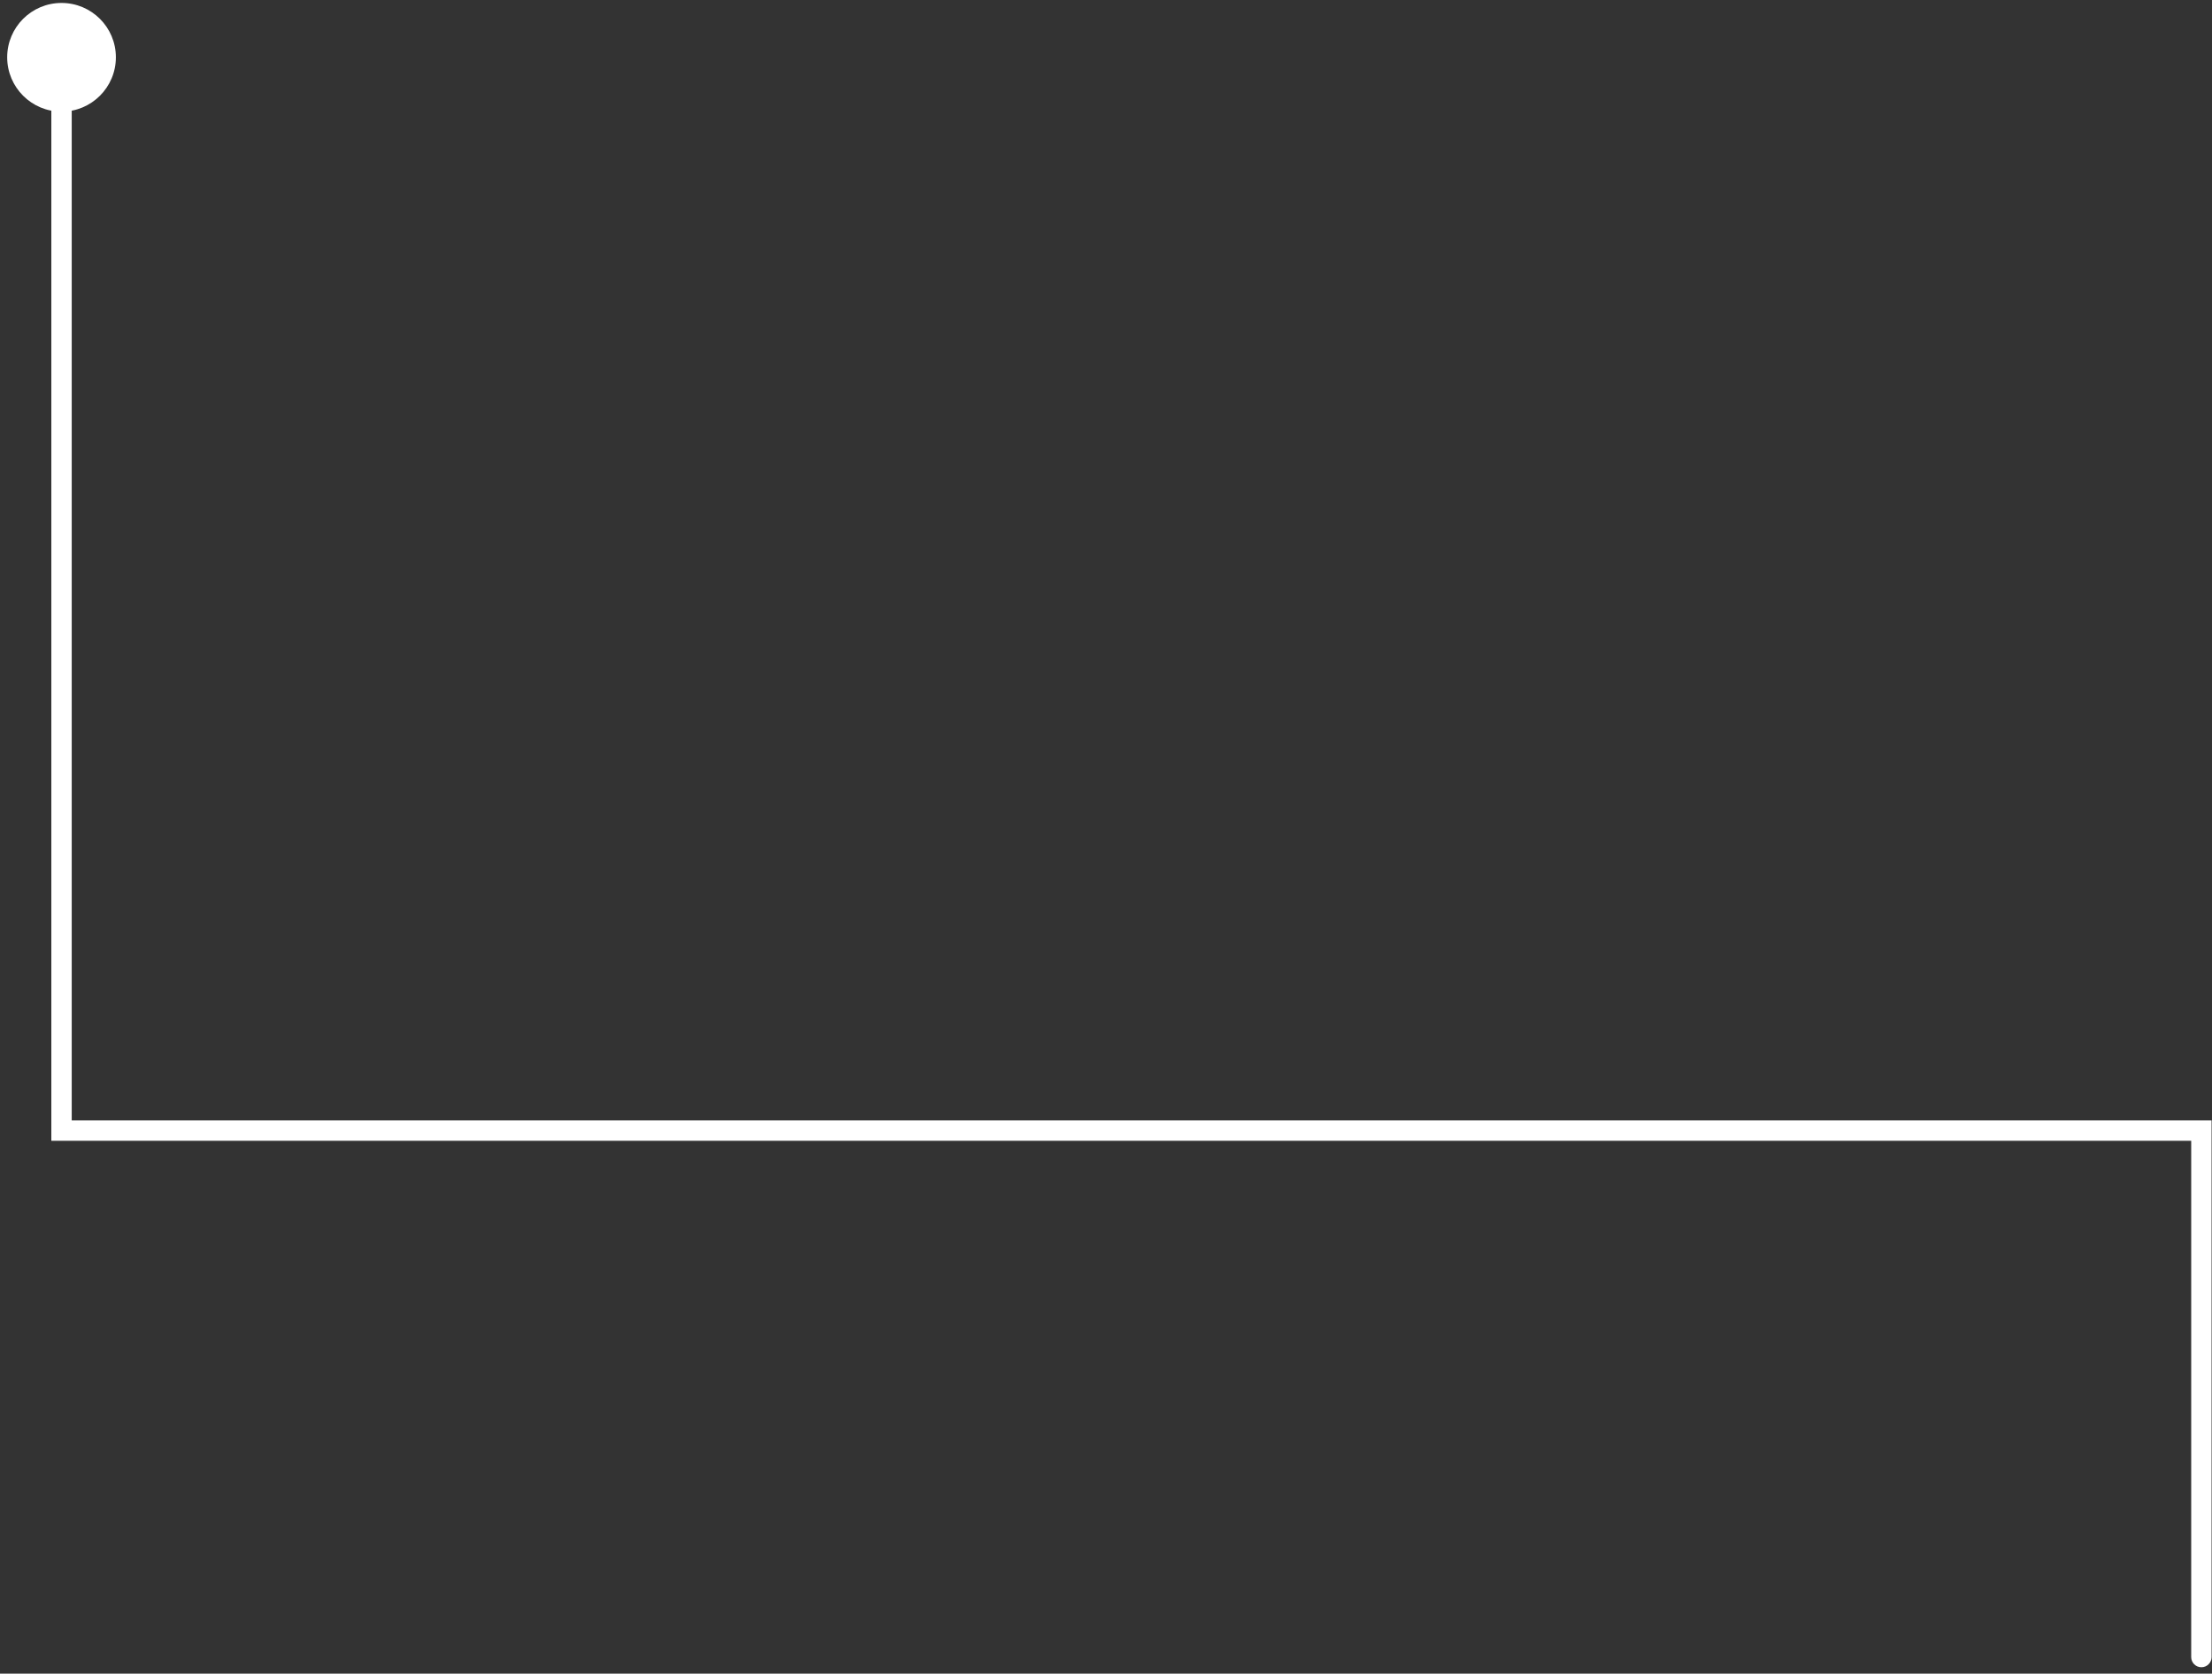 <?xml version="1.0" encoding="UTF-8"?> <svg xmlns="http://www.w3.org/2000/svg" width="226" height="171" viewBox="0 0 226 171" fill="none"><rect x="0" y="0" width="226" height="171" fill="#333333" stroke="none"/> <path d="M11.839 5.854C11.839 8.92 9.353 11.406 6.286 11.406C3.22 11.406 0.734 8.92 0.734 5.854C0.734 2.787 3.22 0.301 6.286 0.301C9.353 0.301 11.839 2.787 11.839 5.854ZM6.286 115.515V116.556H5.245V115.515H6.286ZM224.916 115.515V114.474H225.957V115.515H224.916ZM225.957 169.305C225.957 169.88 225.491 170.346 224.916 170.346C224.341 170.346 223.875 169.88 223.875 169.305H225.957ZM7.328 5.854V115.515H5.245V5.854H7.328ZM6.286 114.474H224.916V116.556H6.286V114.474ZM225.957 115.515V169.305H223.875V115.515H225.957Z" fill="white"></path> </svg> 